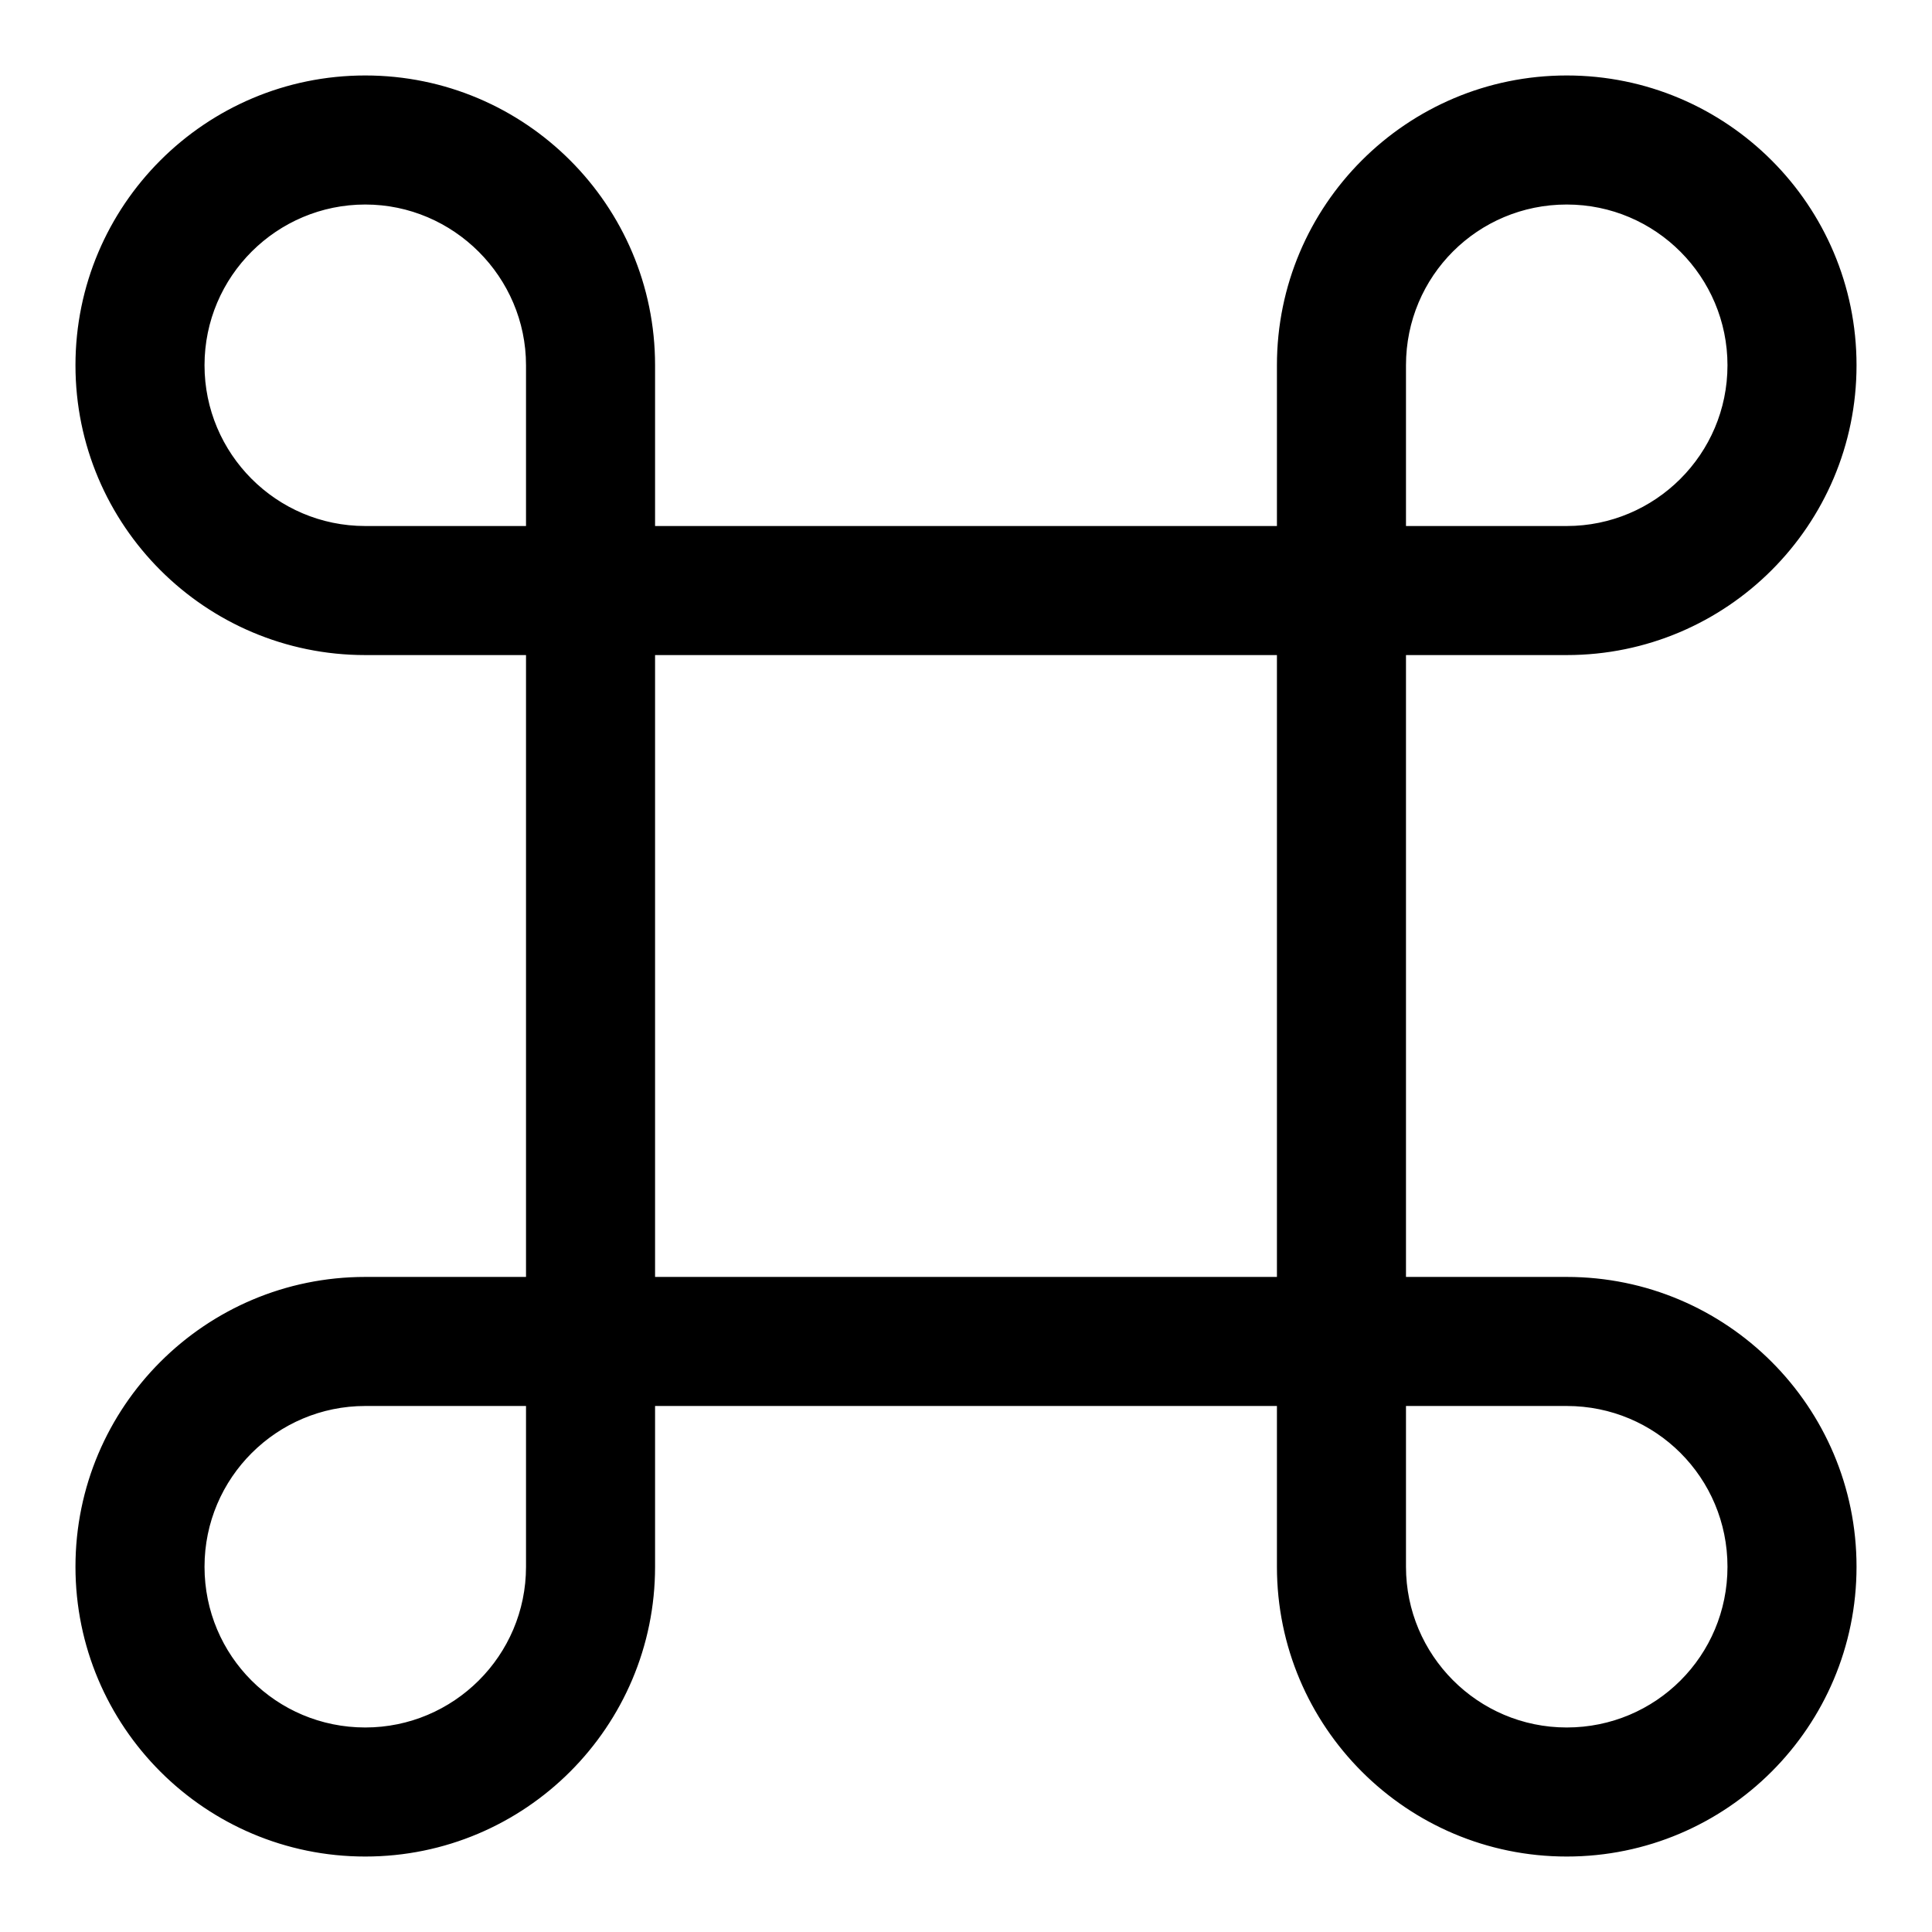 <?xml version="1.0" encoding="utf-8"?>
<!-- Svg Vector Icons : http://www.onlinewebfonts.com/icon -->
<!DOCTYPE svg PUBLIC "-//W3C//DTD SVG 1.1//EN" "http://www.w3.org/Graphics/SVG/1.1/DTD/svg11.dtd">
<svg version="1.1" xmlns="http://www.w3.org/2000/svg" xmlns:xlink="http://www.w3.org/1999/xlink" x="0px" y="0px" viewBox="0 0 256 256" enable-background="new 0 0 256 256" xml:space="preserve">
<g><g><g><g><path fill="#000000" d="M207.6,86.6c21.1,0,38.2-17.1,38.2-38.2s-17.1-38.2-38.2-38.2s-38.2,17.1-38.2,38.2v21.5H86.6V48.4c0-21.1-17.1-38.2-38.2-38.2S10.2,27.3,10.2,48.4s17.1,38.2,38.2,38.2h21.5v82.7H48.4c-21.1,0-38.2,17.1-38.2,38.2s17.1,38.2,38.2,38.2s38.2-17.1,38.2-38.2v-21.5h82.7v21.5c0,21.1,17.1,38.2,38.2,38.2s38.2-17.1,38.2-38.2s-17.1-38.2-38.2-38.2h-21.5V86.6H207.6z M186.1,48.4c0-11.8,9.6-21.5,21.5-21.5S229,36.6,229,48.4c0,11.8-9.6,21.5-21.5,21.5h-21.5V48.4z M48.4,69.9C36.6,69.9,27,60.2,27,48.4C27,36.6,36.6,27,48.4,27c11.8,0,21.5,9.6,21.5,21.5v21.5H48.4z M69.9,207.6c0,11.8-9.6,21.5-21.5,21.5c-11.8,0-21.5-9.6-21.5-21.5s9.6-21.5,21.5-21.5h21.5V207.6z M86.6,169.4V86.6h82.7v82.7H86.6L86.6,169.4z M207.6,186.1c11.8,0,21.5,9.6,21.5,21.5s-9.6,21.5-21.5,21.5s-21.5-9.6-21.5-21.5v-21.5H207.6L207.6,186.1z"/><path fill="#000000" d="M207.6,246c-21.2,0-38.4-17.2-38.4-38.4v-21.3H86.8v21.3c0,21.2-17.2,38.4-38.4,38.4C27.2,246,10,228.8,10,207.6c0-21.2,17.2-38.4,38.4-38.4h21.3V86.8H48.4C27.2,86.8,10,69.6,10,48.4C10,27.2,27.2,10,48.4,10c21.2,0,38.4,17.2,38.4,38.4v21.3h82.4V48.4c0-21.2,17.2-38.4,38.4-38.4S246,27.2,246,48.4c0,21.2-17.2,38.4-38.4,38.4h-21.3v82.4h21.3c21.2,0,38.4,17.2,38.4,38.4S228.8,246,207.6,246z M86.4,185.9h83.1v21.7c0,21,17.1,38,38,38s38-17.1,38-38s-17.1-38-38-38h-21.7V86.4h21.7c21,0,38-17,38-38s-17.1-38-38-38s-38,17-38,38v21.6H86.4V48.4c0-21-17-38-38-38s-38,17-38,38s17,38,38,38h21.6v83.1H48.4c-21,0-38,17.1-38,38s17,38,38,38s38-17.1,38-38V185.9L86.4,185.9z M48.4,229.2c-11.9,0-21.6-9.7-21.6-21.7c0-11.9,9.7-21.7,21.6-21.7h21.6v21.7C70.1,219.5,60.4,229.2,48.4,229.2z M48.4,186.3c-11.7,0-21.3,9.5-21.3,21.3s9.5,21.3,21.3,21.3c11.7,0,21.3-9.5,21.3-21.3v-21.3H48.4z M207.6,229.2c-11.9,0-21.7-9.7-21.7-21.7v-21.7h21.7c11.9,0,21.7,9.7,21.7,21.7S219.5,229.2,207.6,229.2z M186.3,186.3v21.3c0,11.7,9.5,21.3,21.3,21.3s21.3-9.5,21.3-21.3s-9.5-21.3-21.3-21.3H186.3L186.3,186.3z M169.6,169.6H86.4V86.4h83.1V169.6z M86.8,169.2h82.4V86.8H86.8V169.2L86.8,169.2z M207.6,70.1h-21.7V48.4c0-11.9,9.7-21.6,21.7-21.6s21.7,9.7,21.7,21.6C229.2,60.4,219.5,70.1,207.6,70.1z M186.3,69.7h21.3c11.7,0,21.3-9.5,21.3-21.3c0-11.7-9.5-21.3-21.3-21.3s-21.3,9.5-21.3,21.3V69.7z M70.1,70.1H48.4c-11.9,0-21.6-9.7-21.6-21.6c0-11.9,9.7-21.6,21.6-21.6c11.9,0,21.6,9.7,21.6,21.6V70.1z M48.4,27.1c-11.7,0-21.3,9.5-21.3,21.3c0,11.7,9.5,21.3,21.3,21.3h21.3V48.4C69.7,36.7,60.1,27.1,48.4,27.1z"/></g></g><g></g><g></g><g></g><g></g><g></g><g></g><g></g><g></g><g></g><g></g><g></g><g></g><g></g><g></g><g></g></g></g>
</svg>